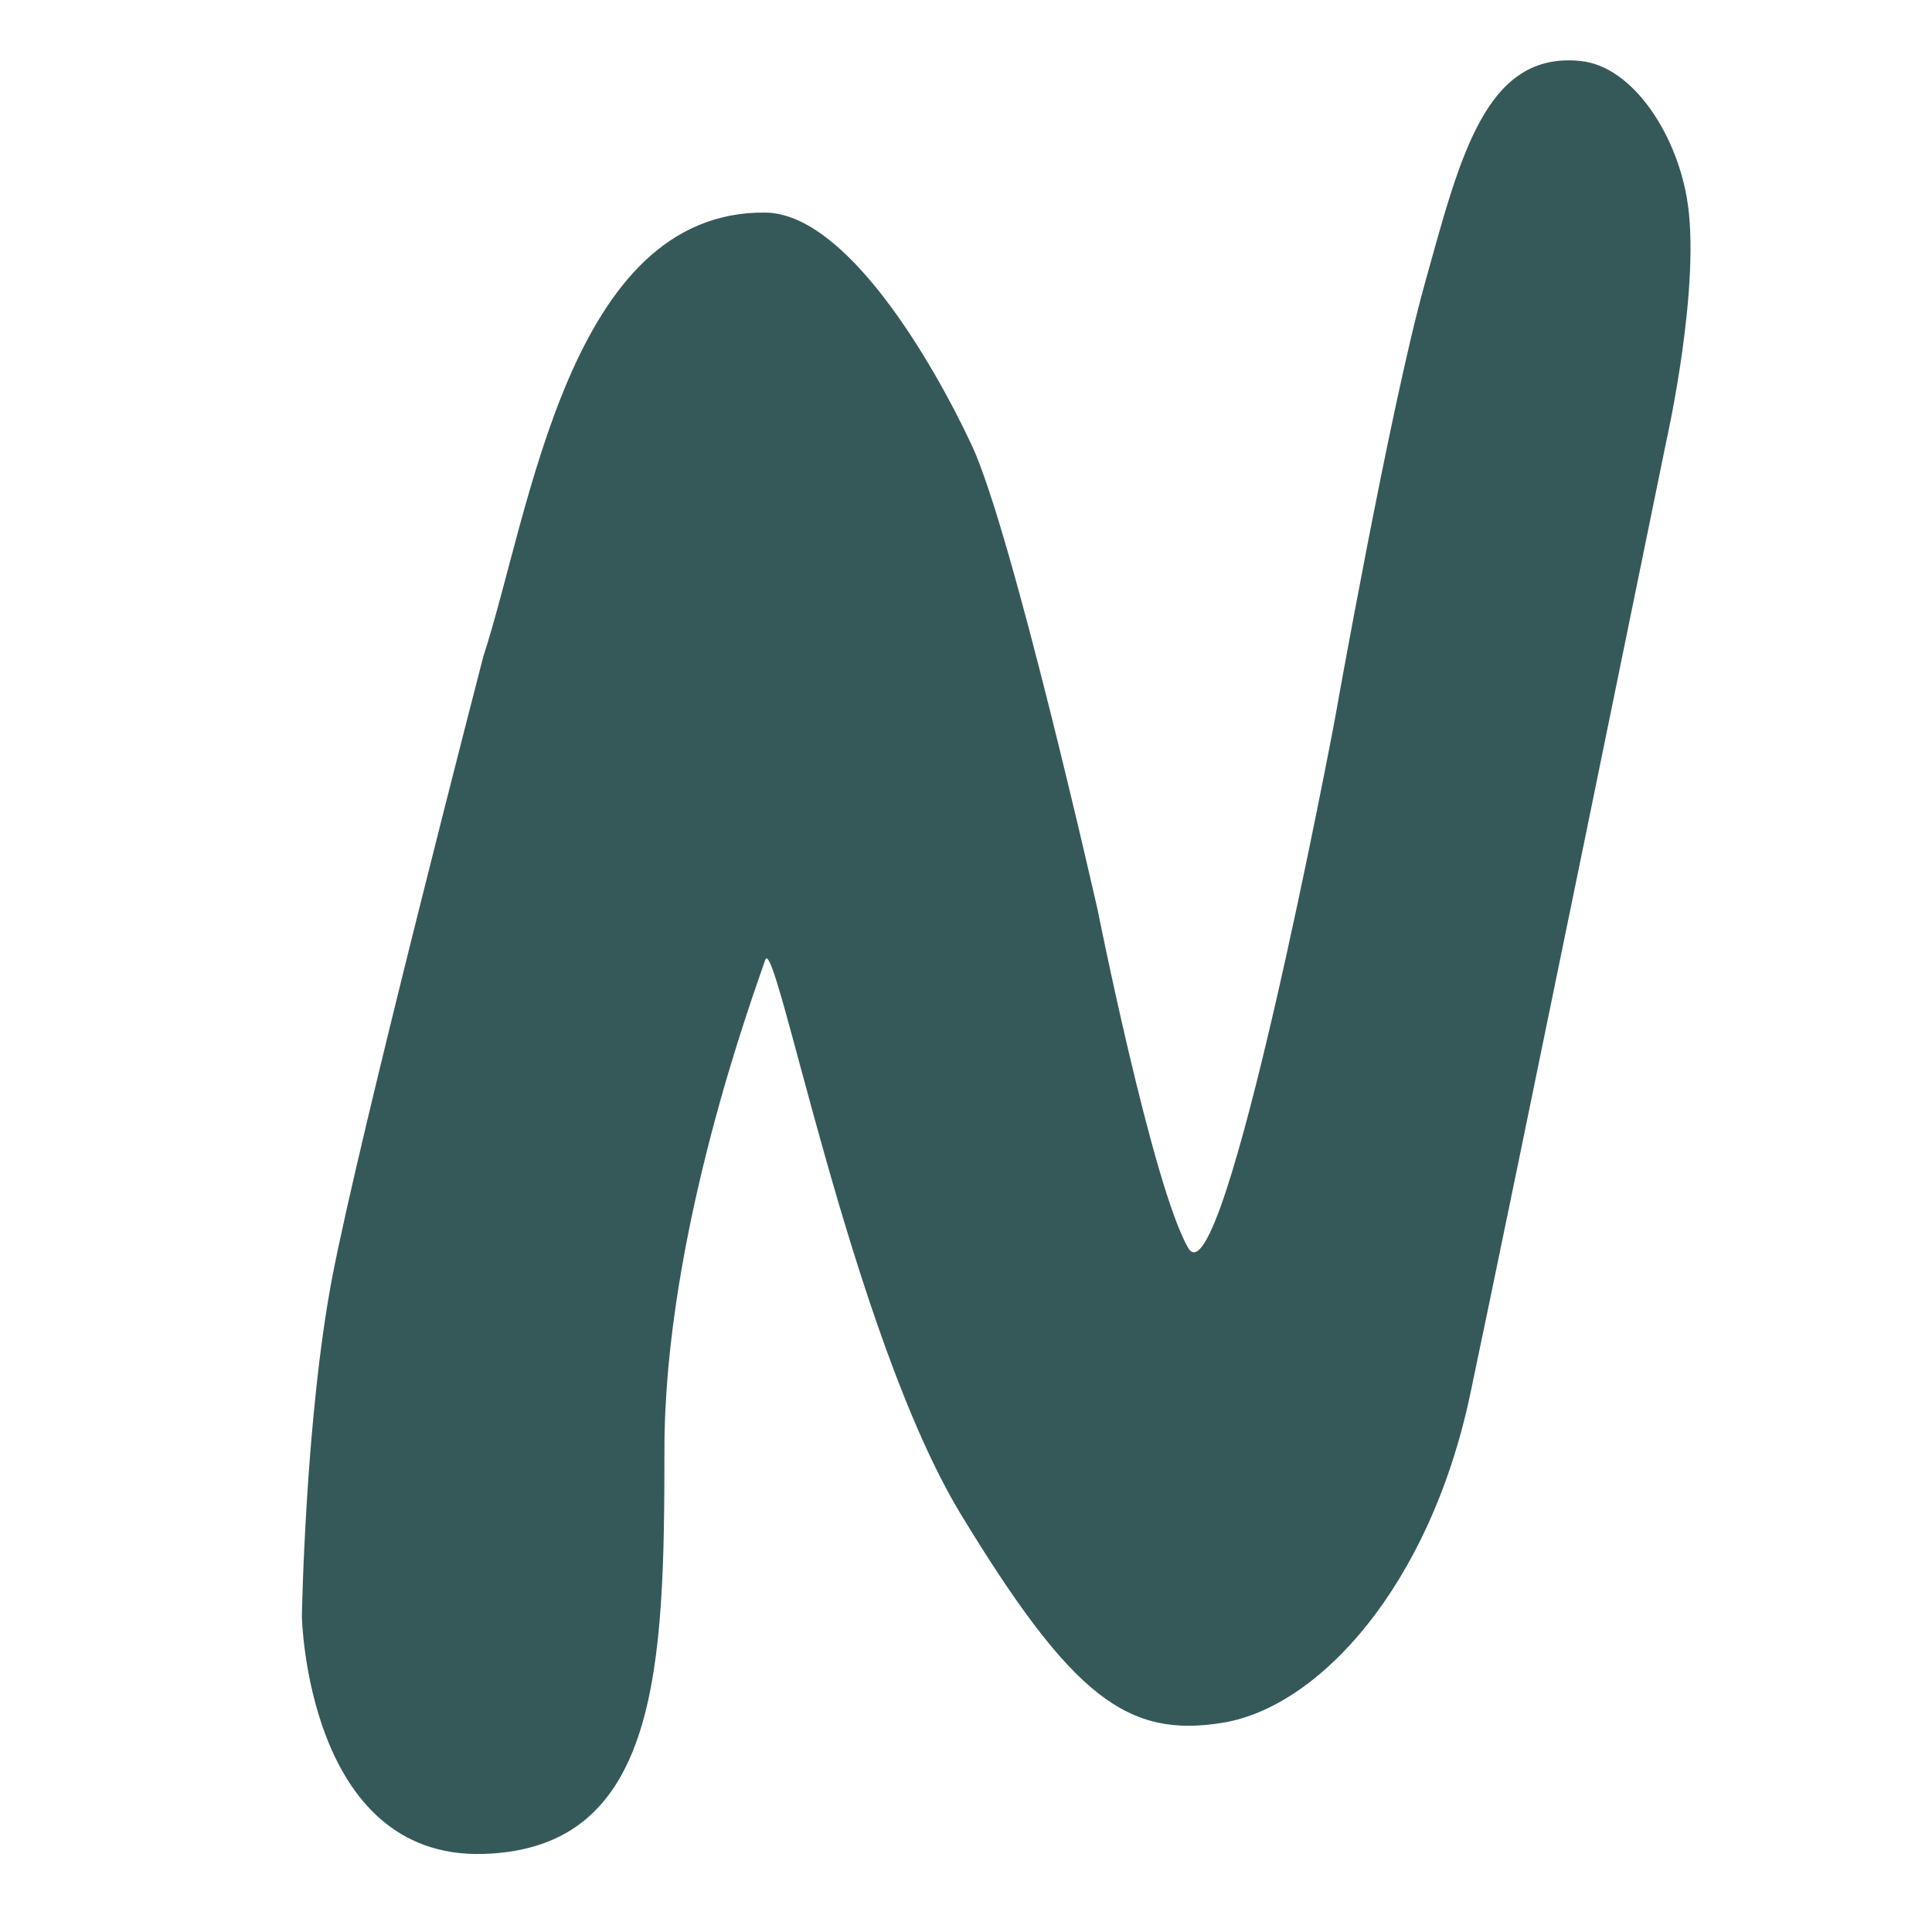 <svg width="32" height="32" viewBox="0 0 32 32" fill="none" xmlns="http://www.w3.org/2000/svg">
<path d="M8.003 10.882C8.785 8.481 9.421 3.49 12.674 3.521C14.004 3.533 15.426 5.947 16.093 7.369C16.761 8.791 18.179 15.065 18.179 15.065C18.179 15.065 19.096 19.665 19.68 20.669C20.264 21.673 22.099 11.97 22.099 11.97C22.099 11.97 23.017 6.784 23.6 4.693C24.184 2.601 24.601 0.842 26.186 1.011C27.022 1.1 27.744 2.169 27.938 3.27C28.188 4.692 27.604 7.285 27.604 7.285C27.604 7.285 25.023 19.915 24.351 23.095C23.678 26.274 21.849 28.267 20.264 28.532C18.679 28.797 17.762 28.114 15.927 25.102C14.092 22.091 12.841 15.399 12.674 15.901C12.507 16.403 11.005 20.417 11.005 24.014C11.005 27.611 10.922 30.623 8.003 30.707C5.083 30.791 5 26.776 5 26.776C5 26.776 5.055 23.514 5.5 21.171C5.946 18.828 8.003 10.882 8.003 10.882Z" fill="#355958"/>
</svg>
